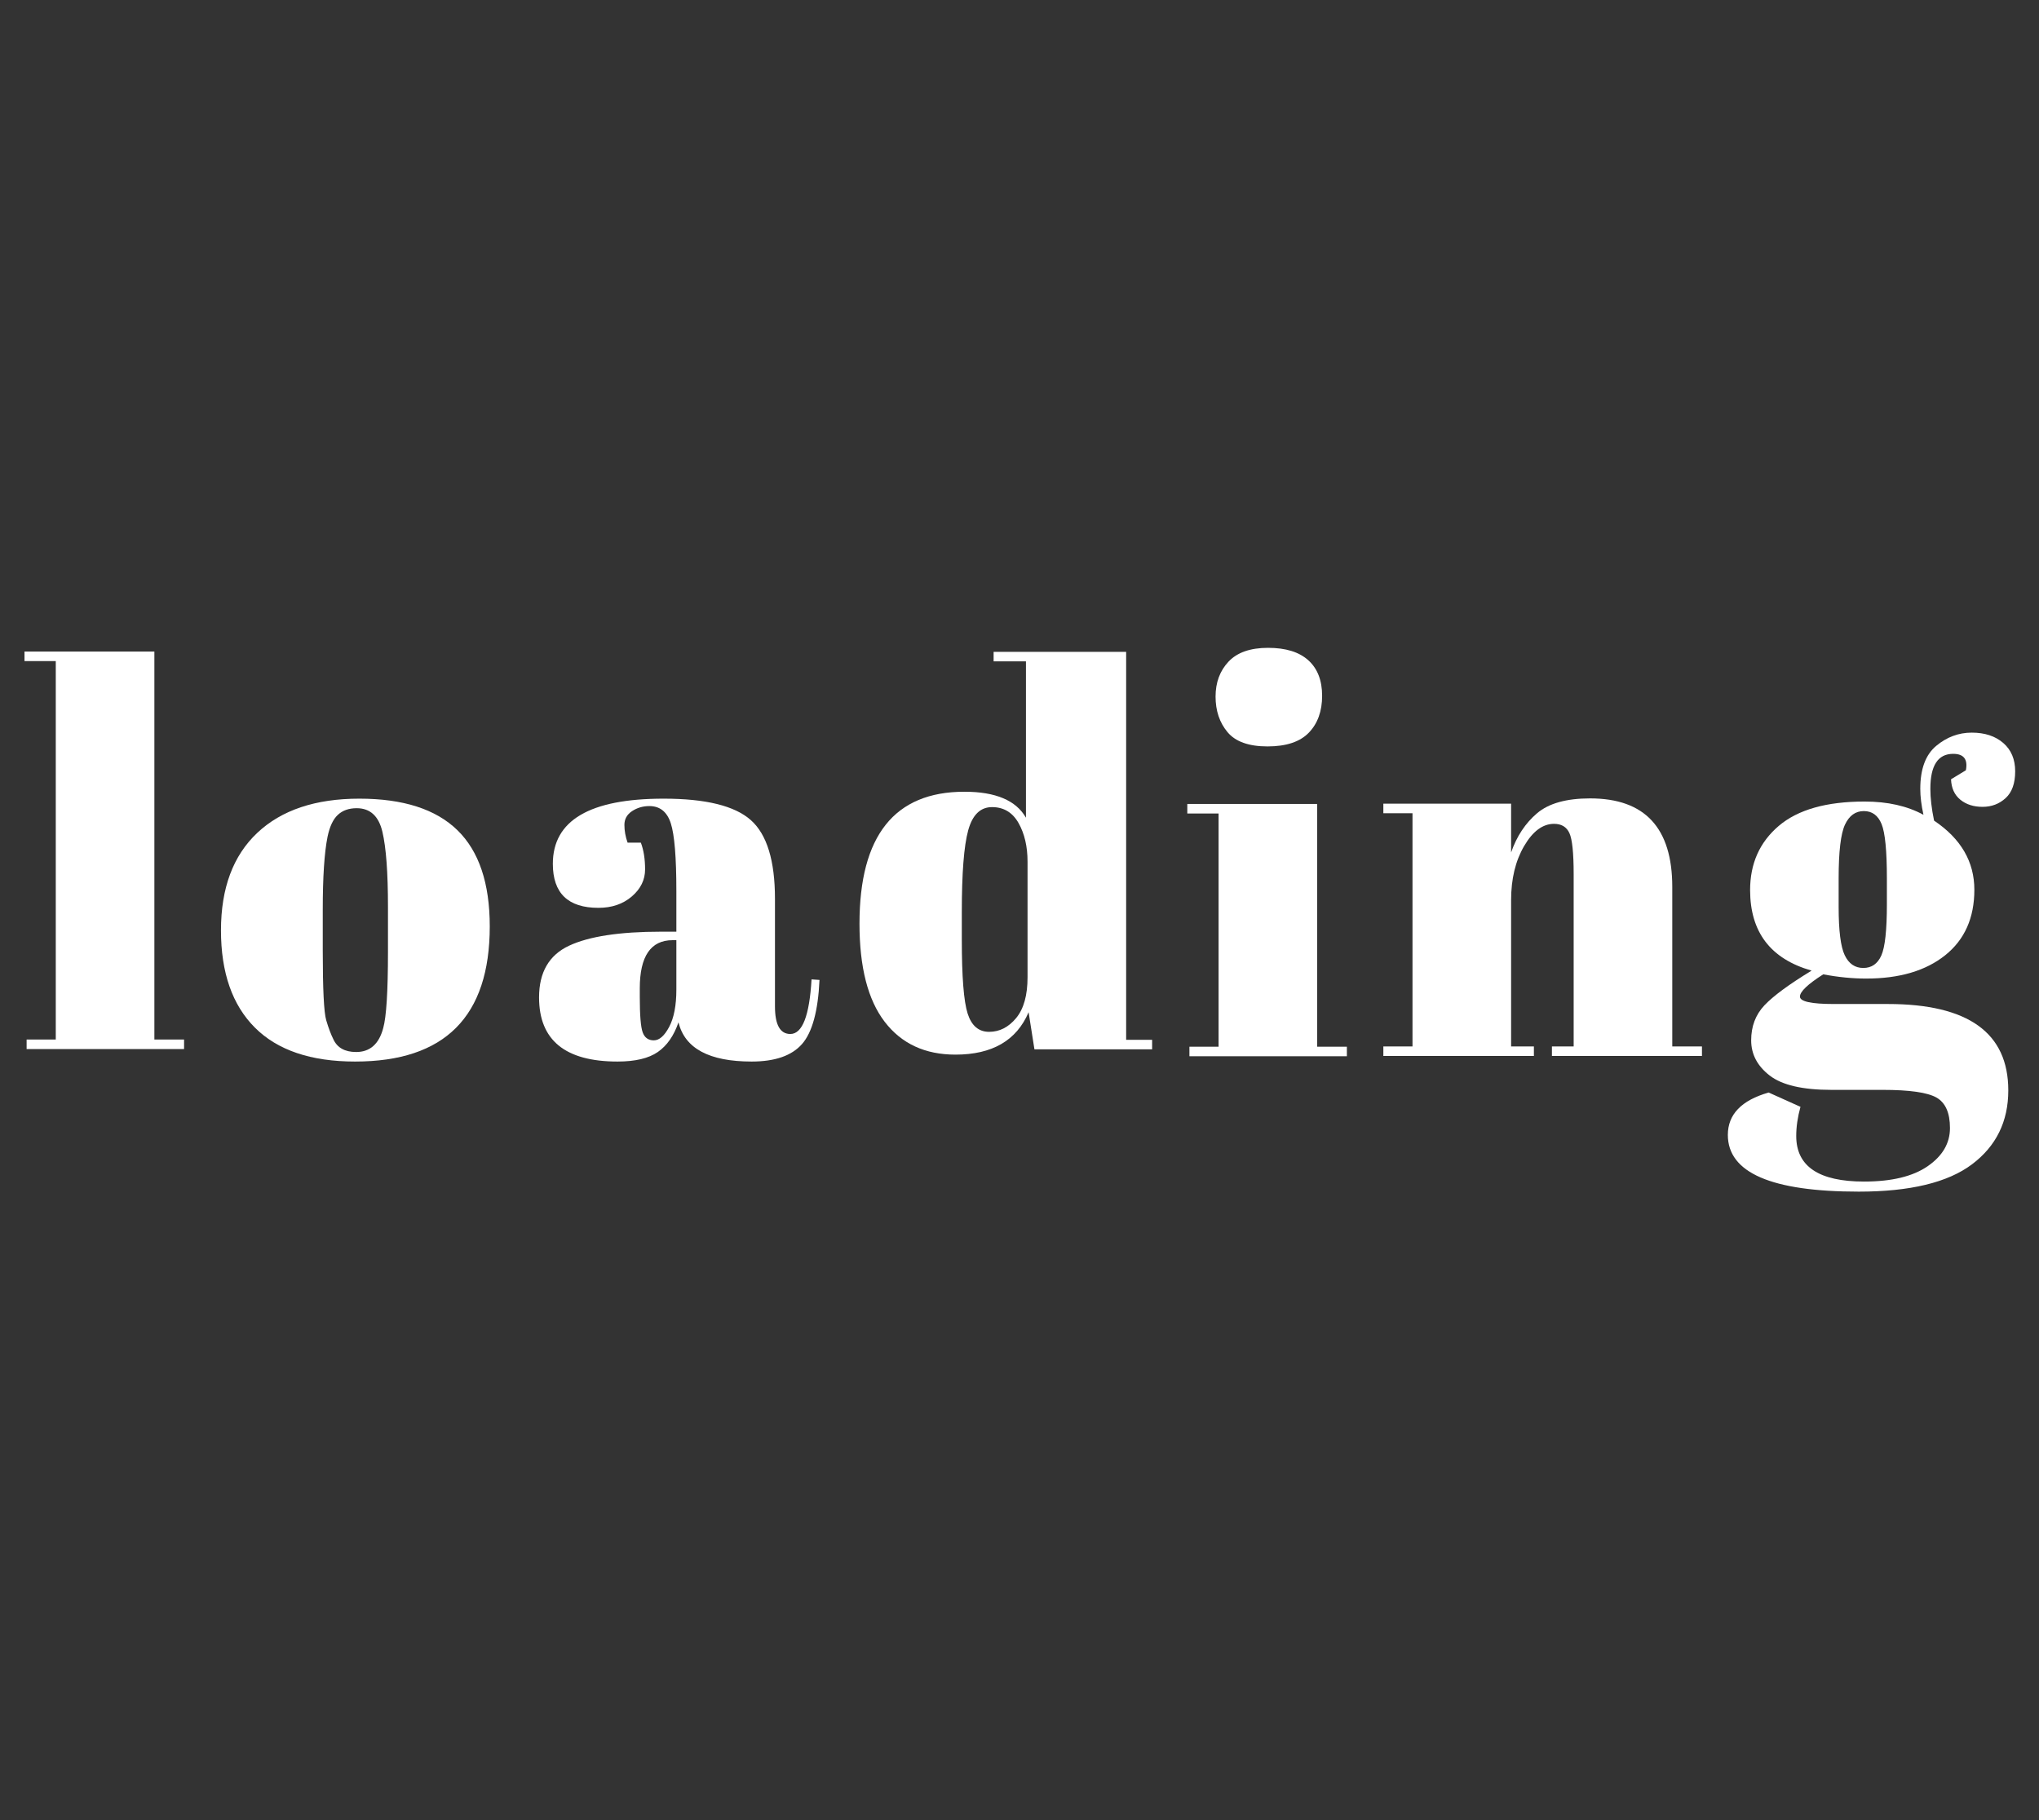 <?xml version="1.0" encoding="utf-8"?>
<svg xmlns="http://www.w3.org/2000/svg" style="margin: auto; display: block; shape-rendering: auto;" width="280" height="250" preserveAspectRatio="xMidYMid">
<rect width="100%" height="100%" fill="#333333" stroke="none"/>
<style type="text/css">
  text {
    text-anchor: middle; font-size: 80px; opacity: 0;
  }
</style>
<g style="transform-origin:140px 125px;transform:scale(1)">
<g transform="translate(140,125)">
  <g transform="translate(0,0)"><g class="path" style="transform: scale(0.91); transform-origin: -125.68px -8.207px; animation: breath-fa6b7712-19ed-452d-a32d-77d7635067d6 1s linear -0.578s infinite normal forwards;"><path d="M0.48-58.56L0.48-60L20.08-60L20.08-1.44L24.56-1.44L24.56 0L0.80 0L0.80-1.44L5.20-1.44L5.20-58.56L0.48-58.56" fill="#ffffff" stroke="none" stroke-width="none" transform="translate(-138.2,21.793)" style="fill: rgb(255, 255, 255);"></path></g><g class="path" style="transform: scale(0.91); transform-origin: -91.2px 2.753px; animation: breath-fa6b7712-19ed-452d-a32d-77d7635067d6 1s linear -0.495s infinite normal forwards;"><path d="M51.92-15.76L51.92-15.76L51.92-22.56L51.92-22.56Q51.92-30.32 51.08-33.88L51.08-33.88L51.08-33.88Q50.24-37.44 47.20-37.44L47.20-37.44L47.20-37.44Q45.44-37.44 44.36-36.44L44.36-36.44L44.36-36.44Q43.28-35.44 42.80-33.12L42.80-33.12L42.80-33.12Q42.08-29.52 42.08-22.16L42.08-22.16L42.08-15.92L42.08-15.92Q42.08-7.20 42.60-5.44L42.60-5.44L42.60-5.44Q43.12-3.68 43.68-2.56L43.68-2.56L43.68-2.56Q44.56-0.64 47.12-0.64L47.12-0.64L47.12-0.64Q50.24-0.64 51.20-4.24L51.20-4.24L51.20-4.24Q51.92-6.80 51.92-15.76zM46.96 0.80L46.96 0.80Q36.96 0.80 31.84-4.32L31.84-4.32L31.84-4.32Q26.72-9.44 26.72-19L26.72-19L26.72-19Q26.72-28.56 32.20-33.72L32.20-33.72L32.20-33.72Q37.68-38.88 47.60-38.88L47.60-38.88L47.60-38.88Q57.52-38.88 62.40-34.12L62.40-34.12L62.40-34.12Q67.28-29.36 67.28-19.60L67.28-19.60L67.28-19.60Q67.28 0.80 46.96 0.80L46.96 0.80" fill="#ffffff" stroke="none" stroke-width="none" transform="translate(-138.2,21.793)" style="fill: rgb(255, 255, 255);"></path></g><g class="path" style="transform: scale(0.91); transform-origin: -46.72px 2.753px; animation: breath-fa6b7712-19ed-452d-a32d-77d7635067d6 1s linear -0.413s infinite normal forwards;"><path d="M88.72-18.80L88.72-18.80L91.04-18.80L91.04-24.96L91.04-24.96Q91.04-32.56 90.20-35.16L90.20-35.16L90.20-35.16Q89.36-37.76 86.96-37.76L86.96-37.76L86.96-37.76Q85.52-37.76 84.36-37L84.36-37L84.36-37Q83.20-36.24 83.20-34.92L83.20-34.92L83.20-34.92Q83.20-33.60 83.68-32.24L83.68-32.24L85.68-32.24L85.68-32.24Q86.32-30.56 86.32-28.20L86.32-28.20L86.32-28.20Q86.32-25.84 84.32-24.12L84.32-24.12L84.32-24.12Q82.32-22.40 79.28-22.40L79.28-22.40L79.28-22.40Q72.40-22.40 72.40-29.04L72.40-29.04L72.40-29.04Q72.40-38.88 89.12-38.88L89.12-38.88L89.12-38.88Q98.64-38.88 102.28-35.64L102.28-35.64L102.28-35.64Q105.92-32.40 105.92-23.76L105.92-23.76L105.92-7.52L105.92-7.52Q105.92-3.36 108.24-3.36L108.24-3.36L108.24-3.36Q110.96-3.36 111.44-11.60L111.44-11.60L112.64-11.52L112.64-11.52Q112.32-4.48 110-1.84L110-1.84L110-1.84Q107.68 0.80 102.40 0.80L102.40 0.80L102.40 0.80Q92.80 0.80 91.36-5.12L91.36-5.12L91.36-5.12Q90.32-2.08 88.24-0.64L88.24-0.64L88.24-0.64Q86.16 0.80 82.16 0.80L82.16 0.80L82.16 0.80Q70.32 0.80 70.32-8.88L70.32-8.88L70.32-8.88Q70.32-14.56 74.84-16.68L74.84-16.68L74.84-16.68Q79.36-18.80 88.72-18.80zM85.52-8.96L85.52-8.96Q85.52-4.80 85.96-3.60L85.96-3.60L85.96-3.60Q86.40-2.40 87.64-2.40L87.64-2.40L87.64-2.40Q88.88-2.40 89.96-4.44L89.96-4.44L89.96-4.44Q91.04-6.48 91.04-10.08L91.04-10.08L91.04-17.52L90.48-17.52L90.48-17.52Q85.52-17.52 85.52-10.24L85.52-10.24L85.52-8.96" fill="#ffffff" stroke="none" stroke-width="none" transform="translate(-138.2,21.793)" style="fill: rgb(255, 255, 255);"></path></g><g class="path" style="transform: scale(0.91); transform-origin: -1.88px -7.807px; animation: breath-fa6b7712-19ed-452d-a32d-77d7635067d6 1s linear -0.33s infinite normal forwards;"><path d="M129.68-16.56L129.68-16.56Q129.68-8.16 130.56-5.40L130.56-5.40L130.56-5.40Q131.44-2.64 133.80-2.64L133.80-2.64L133.80-2.64Q136.16-2.64 137.88-4.72L137.88-4.72L137.88-4.72Q139.60-6.80 139.60-10.88L139.60-10.88L139.60-28.32L139.60-28.32Q139.60-31.76 138.24-34.16L138.24-34.16L138.24-34.16Q136.88-36.56 134.24-36.56L134.24-36.56L134.24-36.56Q131.60-36.56 130.64-33.04L130.64-33.04L130.64-33.04Q129.68-29.52 129.68-20.72L129.68-20.72L129.68-16.56zM158.40 0L140.64 0L139.76-5.60L139.76-5.60Q137.04 0.80 128.72 0.80L128.72 0.80L128.72 0.80Q121.84 0.80 118.04-4.16L118.04-4.16L118.04-4.16Q114.24-9.12 114.24-18.96L114.24-18.96L114.24-18.96Q114.24-38.88 130.08-38.88L130.08-38.88L130.08-38.88Q137.12-38.88 139.36-34.96L139.36-34.96L139.36-58.56L134.48-58.56L134.48-60L154.48-60L154.48-1.44L158.40-1.44L158.40 0" fill="#ffffff" stroke="none" stroke-width="none" transform="translate(-138.2,21.793)" style="fill: rgb(255, 255, 255);"></path></g><g class="path" style="transform: scale(0.91); transform-origin: 34.24px -29.247px; animation: breath-fa6b7712-19ed-452d-a32d-77d7635067d6 1s linear -0.247s infinite normal forwards;"><path d="M172.24-43.60L172.24-43.60L172.24-43.60Q168-43.60 166.20-45.76L166.20-45.76L166.20-45.76Q164.40-47.92 164.40-51.12L164.40-51.12L164.40-51.12Q164.40-54.32 166.36-56.40L166.36-56.40L166.36-56.40Q168.32-58.48 172.32-58.48L172.32-58.48L172.32-58.48Q176.32-58.48 178.40-56.60L178.40-56.60L178.40-56.60Q180.48-54.72 180.48-51.24L180.48-51.24L180.48-51.24Q180.48-47.76 178.48-45.68L178.48-45.68L178.48-45.68Q176.48-43.60 172.24-43.60" fill="#ffffff" stroke="none" stroke-width="none" transform="translate(-138.2,21.793)" style="fill: rgb(255, 255, 255);"></path></g><g class="path" style="transform: scale(0.91); transform-origin: 34px 2.753px; animation: breath-fa6b7712-19ed-452d-a32d-77d7635067d6 1s linear -0.165s infinite normal forwards;"><path d="M160.16-36.64L160.16-38.08L179.76-38.08L179.76-1.44L184.24-1.44L184.24 0L160.48 0L160.48-1.44L164.88-1.44L164.88-36.64L160.16-36.64" fill="#ffffff" stroke="none" stroke-width="none" transform="translate(-138.2,21.793)" style="fill: rgb(255, 255, 255);"></path></g><g class="path" style="transform: scale(0.91); transform-origin: 71.84px 2.353px; animation: breath-fa6b7712-19ed-452d-a32d-77d7635067d6 1s linear -0.083s infinite normal forwards;"><path d="M186.00-36.64L186.00-38.08L205.28-38.08L205.28-30.72L205.28-30.72Q206.56-34.40 209.20-36.64L209.20-36.64L209.20-36.64Q211.84-38.88 217.20-38.88L217.20-38.88L217.20-38.88Q229.60-38.88 229.60-25.52L229.60-25.52L229.60-1.44L234.08-1.44L234.08 0L211.44 0L211.44-1.44L214.72-1.44L214.72-27.44L214.72-27.44Q214.72-32.24 214.08-33.64L214.08-33.64L214.08-33.64Q213.44-35.04 211.76-35.04L211.76-35.04L211.76-35.04Q209.20-35.04 207.24-31.68L207.24-31.68L207.24-31.68Q205.28-28.32 205.28-23.52L205.28-23.52L205.28-1.44L208.72-1.44L208.72 0L186.00 0L186.00-1.44L190.40-1.44L190.40-36.64L186.00-36.64" fill="#ffffff" stroke="none" stroke-width="none" transform="translate(-138.2,21.793)" style="fill: rgb(255, 255, 255);"></path></g><g class="path" style="transform: scale(0.91); transform-origin: 117px 7.153px; animation: breath-fa6b7712-19ed-452d-a32d-77d7635067d6 1s linear 0s infinite normal forwards;"><path d="M267.20-42.24L267.20-42.24L269.44-43.60L269.44-43.60Q269.92-46.08 267.52-46.08L267.52-46.08L267.52-46.08Q264.08-46.08 264.08-40.80L264.08-40.80L264.08-40.80Q264.08-38.72 264.64-36L264.64-36L264.64-36Q270.72-31.92 270.72-25.56L270.72-25.56L270.72-25.56Q270.72-19.20 266.32-15.68L266.32-15.68L266.32-15.68Q261.92-12.16 254.40-12.16L254.40-12.16L254.40-12.16Q251.28-12.16 247.92-12.80L247.92-12.80L247.92-12.80Q244.40-10.56 244.40-9.44L244.40-9.44L244.40-9.44Q244.40-8.32 249.52-8.32L249.52-8.32L257.68-8.32L257.68-8.32Q275.84-8.32 275.84 4.72L275.84 4.72L275.84 4.72Q275.84 11.76 270.36 15.88L270.36 15.88L270.36 15.88Q264.88 20 253.28 20L253.28 20L253.28 20Q233.52 20 233.52 11.44L233.52 11.44L233.52 11.44Q233.52 6.80 239.68 5.04L239.68 5.04L244.48 7.20L244.48 7.20Q243.84 9.52 243.84 11.60L243.84 11.60L243.84 11.60Q243.84 18.48 254.08 18.48L254.08 18.48L254.08 18.48Q260.32 18.48 263.68 16.16L263.68 16.16L263.68 16.16Q267.04 13.84 267.04 10.40L267.04 10.40L267.04 10.40Q267.04 6.96 265 5.80L265 5.80L265 5.80Q262.96 4.64 256.88 4.64L256.88 4.64L249.12 4.64L249.12 4.64Q242.64 4.64 239.84 2.48L239.84 2.48L239.84 2.48Q237.04 0.32 237.04-2.84L237.04-2.84L237.04-2.84Q237.04-6 239.04-8.12L239.04-8.12L239.04-8.12Q241.04-10.24 246.16-13.36L246.16-13.36L246.16-13.36Q236.88-16 236.88-25.52L236.88-25.52L236.88-25.52Q236.88-31.52 241.20-35.20L241.20-35.20L241.20-35.20Q245.52-38.88 254.16-38.88L254.16-38.88L254.16-38.88Q259.36-38.88 263.04-36.88L263.04-36.88L263.04-36.88Q262.56-39.04 262.56-40.80L262.56-40.80L262.56-40.80Q262.56-45.28 264.96-47.28L264.96-47.28L264.96-47.28Q267.36-49.28 270.32-49.28L270.32-49.28L270.32-49.28Q273.28-49.28 275.08-47.72L275.08-47.72L275.08-47.72Q276.88-46.16 276.88-43.44L276.88-43.44L276.88-43.44Q276.88-40.72 275.44-39.40L275.44-39.40L275.44-39.40Q274-38.08 271.96-38.08L271.96-38.08L271.96-38.08Q269.92-38.08 268.60-39.16L268.60-39.16L268.60-39.16Q267.28-40.24 267.20-42.24zM250.24-27.28L250.24-27.28L250.24-22.96L250.24-22.96Q250.24-17.60 251.16-15.68L251.16-15.68L251.16-15.68Q252.08-13.76 253.96-13.76L253.96-13.76L253.96-13.76Q255.84-13.76 256.68-15.64L256.68-15.64L256.68-15.64Q257.52-17.52 257.52-23.36L257.52-23.36L257.52-27.28L257.52-27.28Q257.52-33.52 256.72-35.48L256.72-35.48L256.72-35.48Q255.92-37.44 254.04-37.44L254.04-37.44L254.04-37.44Q252.16-37.44 251.20-35.40L251.20-35.40L251.20-35.40Q250.24-33.36 250.24-27.28" fill="#ffffff" stroke="none" stroke-width="none" transform="translate(-138.2,21.793)" style="fill: rgb(255, 255, 255);"></path></g></g>
</g>
</g>
<style id="breath-fa6b7712-19ed-452d-a32d-77d7635067d6" data-anikit="">@keyframes breath-fa6b7712-19ed-452d-a32d-77d7635067d6
{
  0% {
    animation-timing-function: cubic-bezier(0.965,0.241,-0.07,0.791);
    transform: scale(0.91);
  }
  51% {
    animation-timing-function: cubic-bezier(0.923,0.263,-0.031,0.763);
    transform: scale(1.03);
  }
  100% {
    transform: scale(0.91);
  }
}</style></svg>